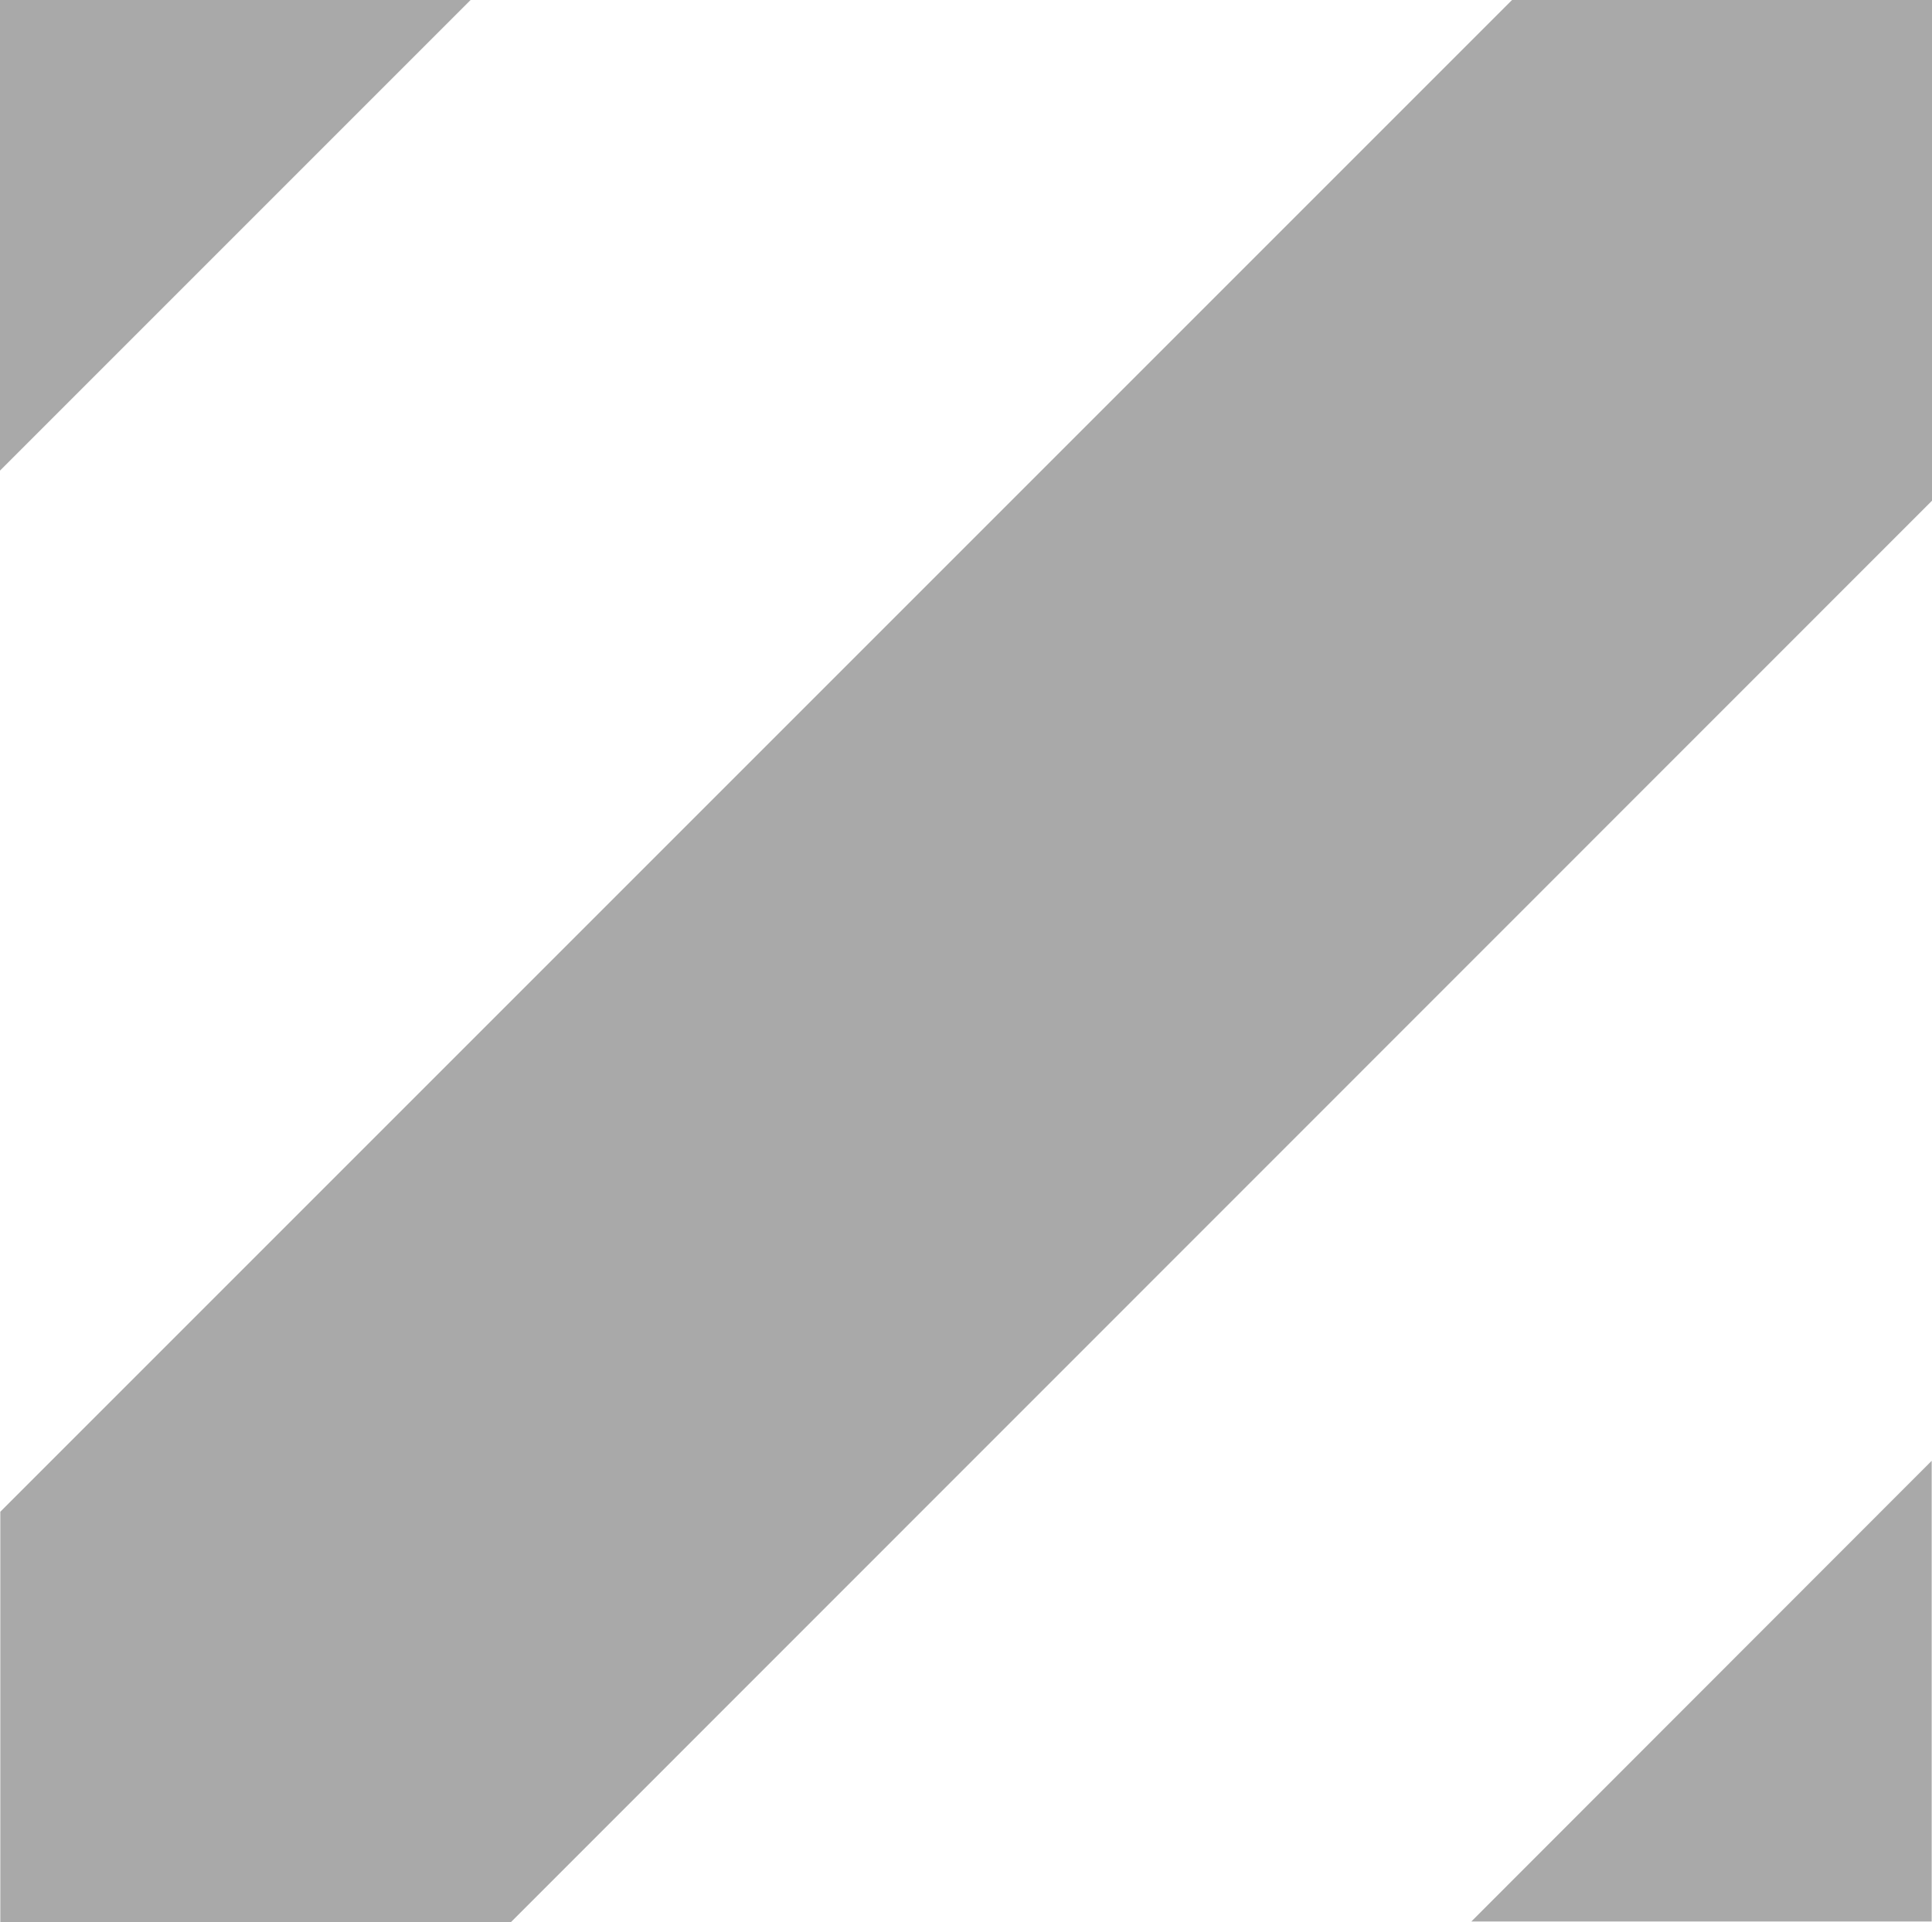 <svg xmlns="http://www.w3.org/2000/svg" viewBox="0 0 6.031 6"><g fill-opacity=".337"><path d="M0 0v1.469L1.469 0H0zM4.72 0L.001 4.719V6h1.594l4.437-4.438V0H4.72zM6.03 4.56L4.593 5.998H6.03V4.56z"/></g></svg>